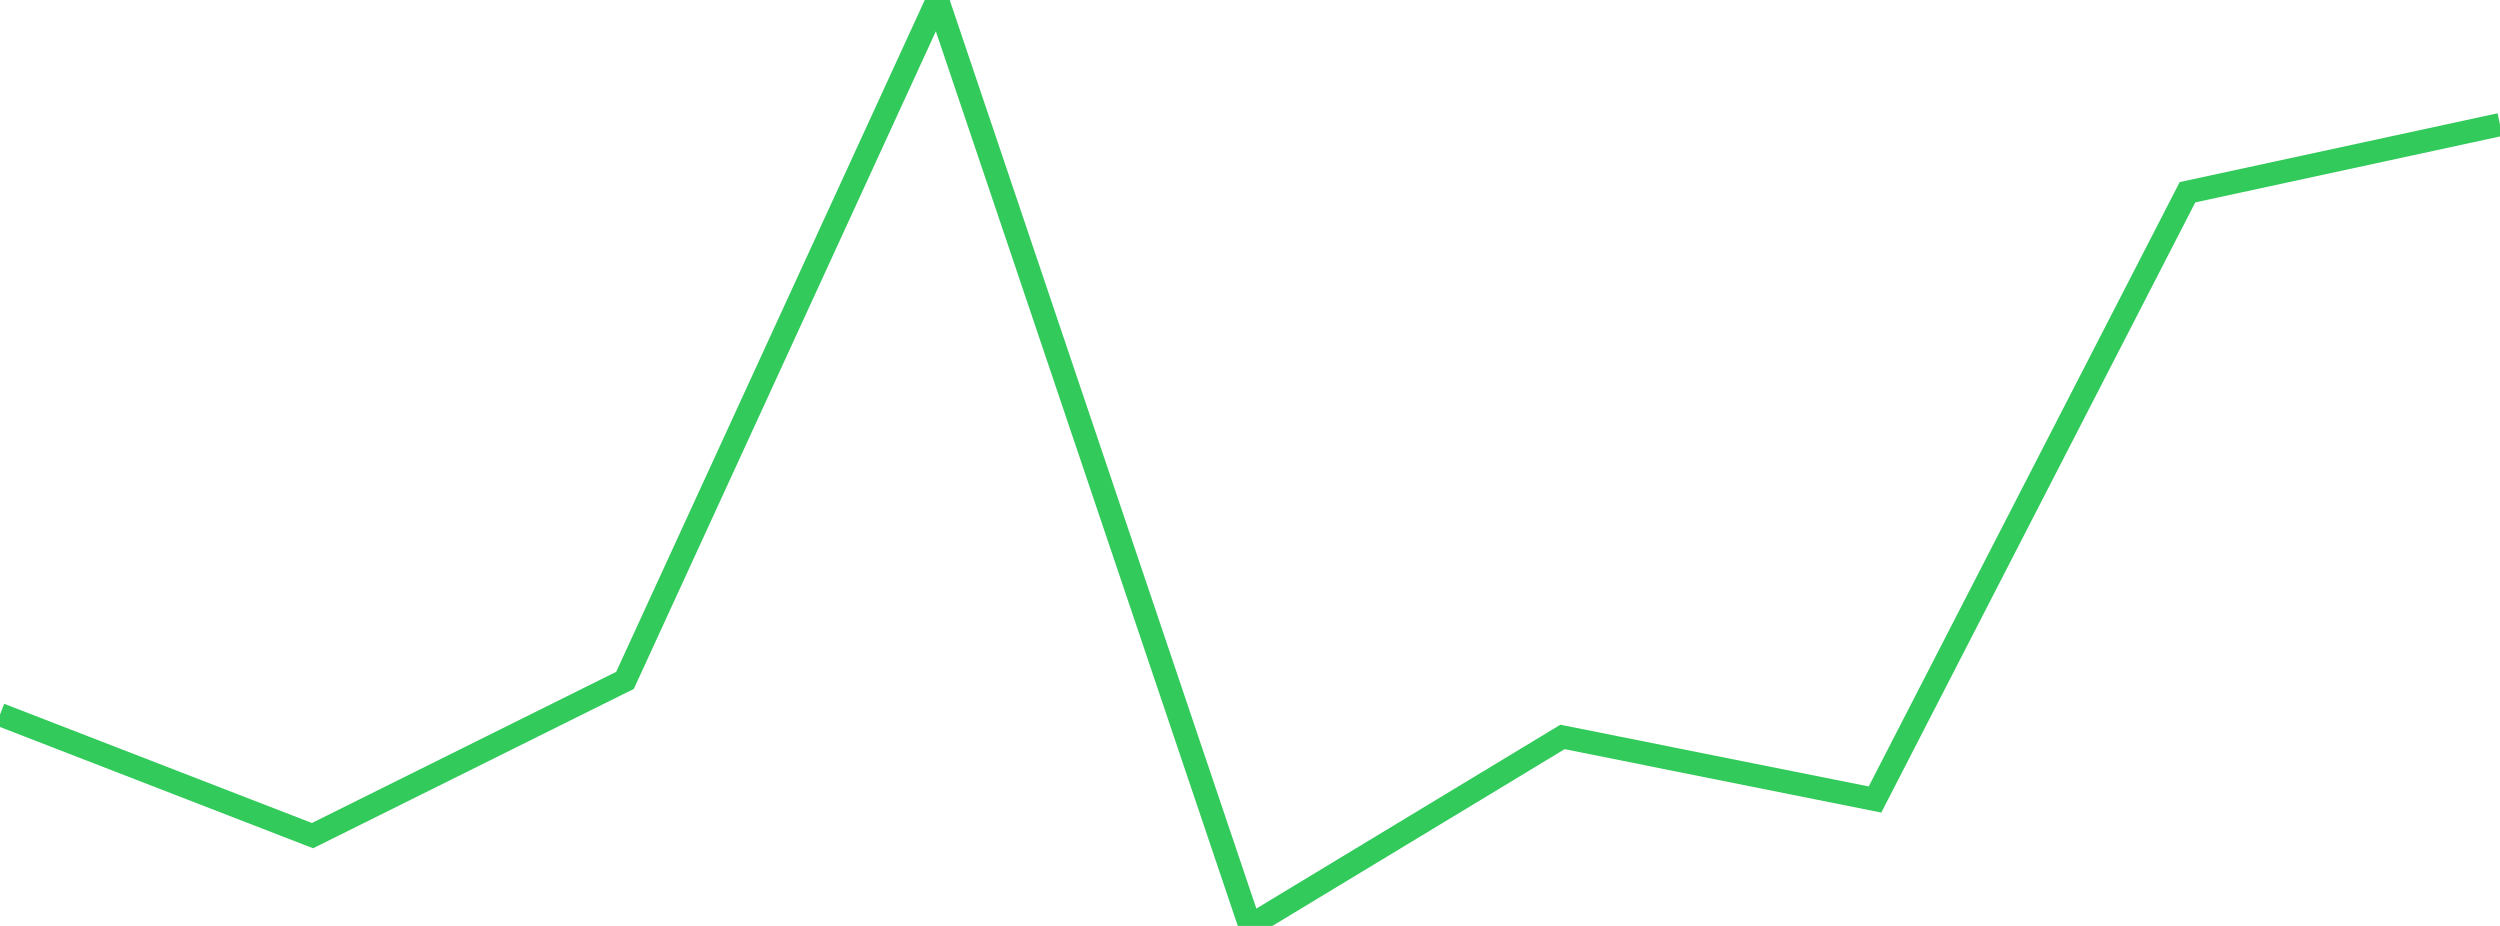 <?xml version="1.0" standalone="no"?>
<!DOCTYPE svg PUBLIC "-//W3C//DTD SVG 1.1//EN" "http://www.w3.org/Graphics/SVG/1.1/DTD/svg11.dtd">

<svg width="135" height="50" viewBox="0 0 135 50" preserveAspectRatio="none" 
  xmlns="http://www.w3.org/2000/svg"
  xmlns:xlink="http://www.w3.org/1999/xlink">


<polyline points="0.0, 38.588 16.875, 45.124 33.75, 36.74 50.625, 0.0 67.5, 50.0 84.375, 39.795 101.25, 43.174 118.125, 10.381 135.0, 6.729" fill="none" stroke="#32ca5b" stroke-width="1.25"/>

</svg>
